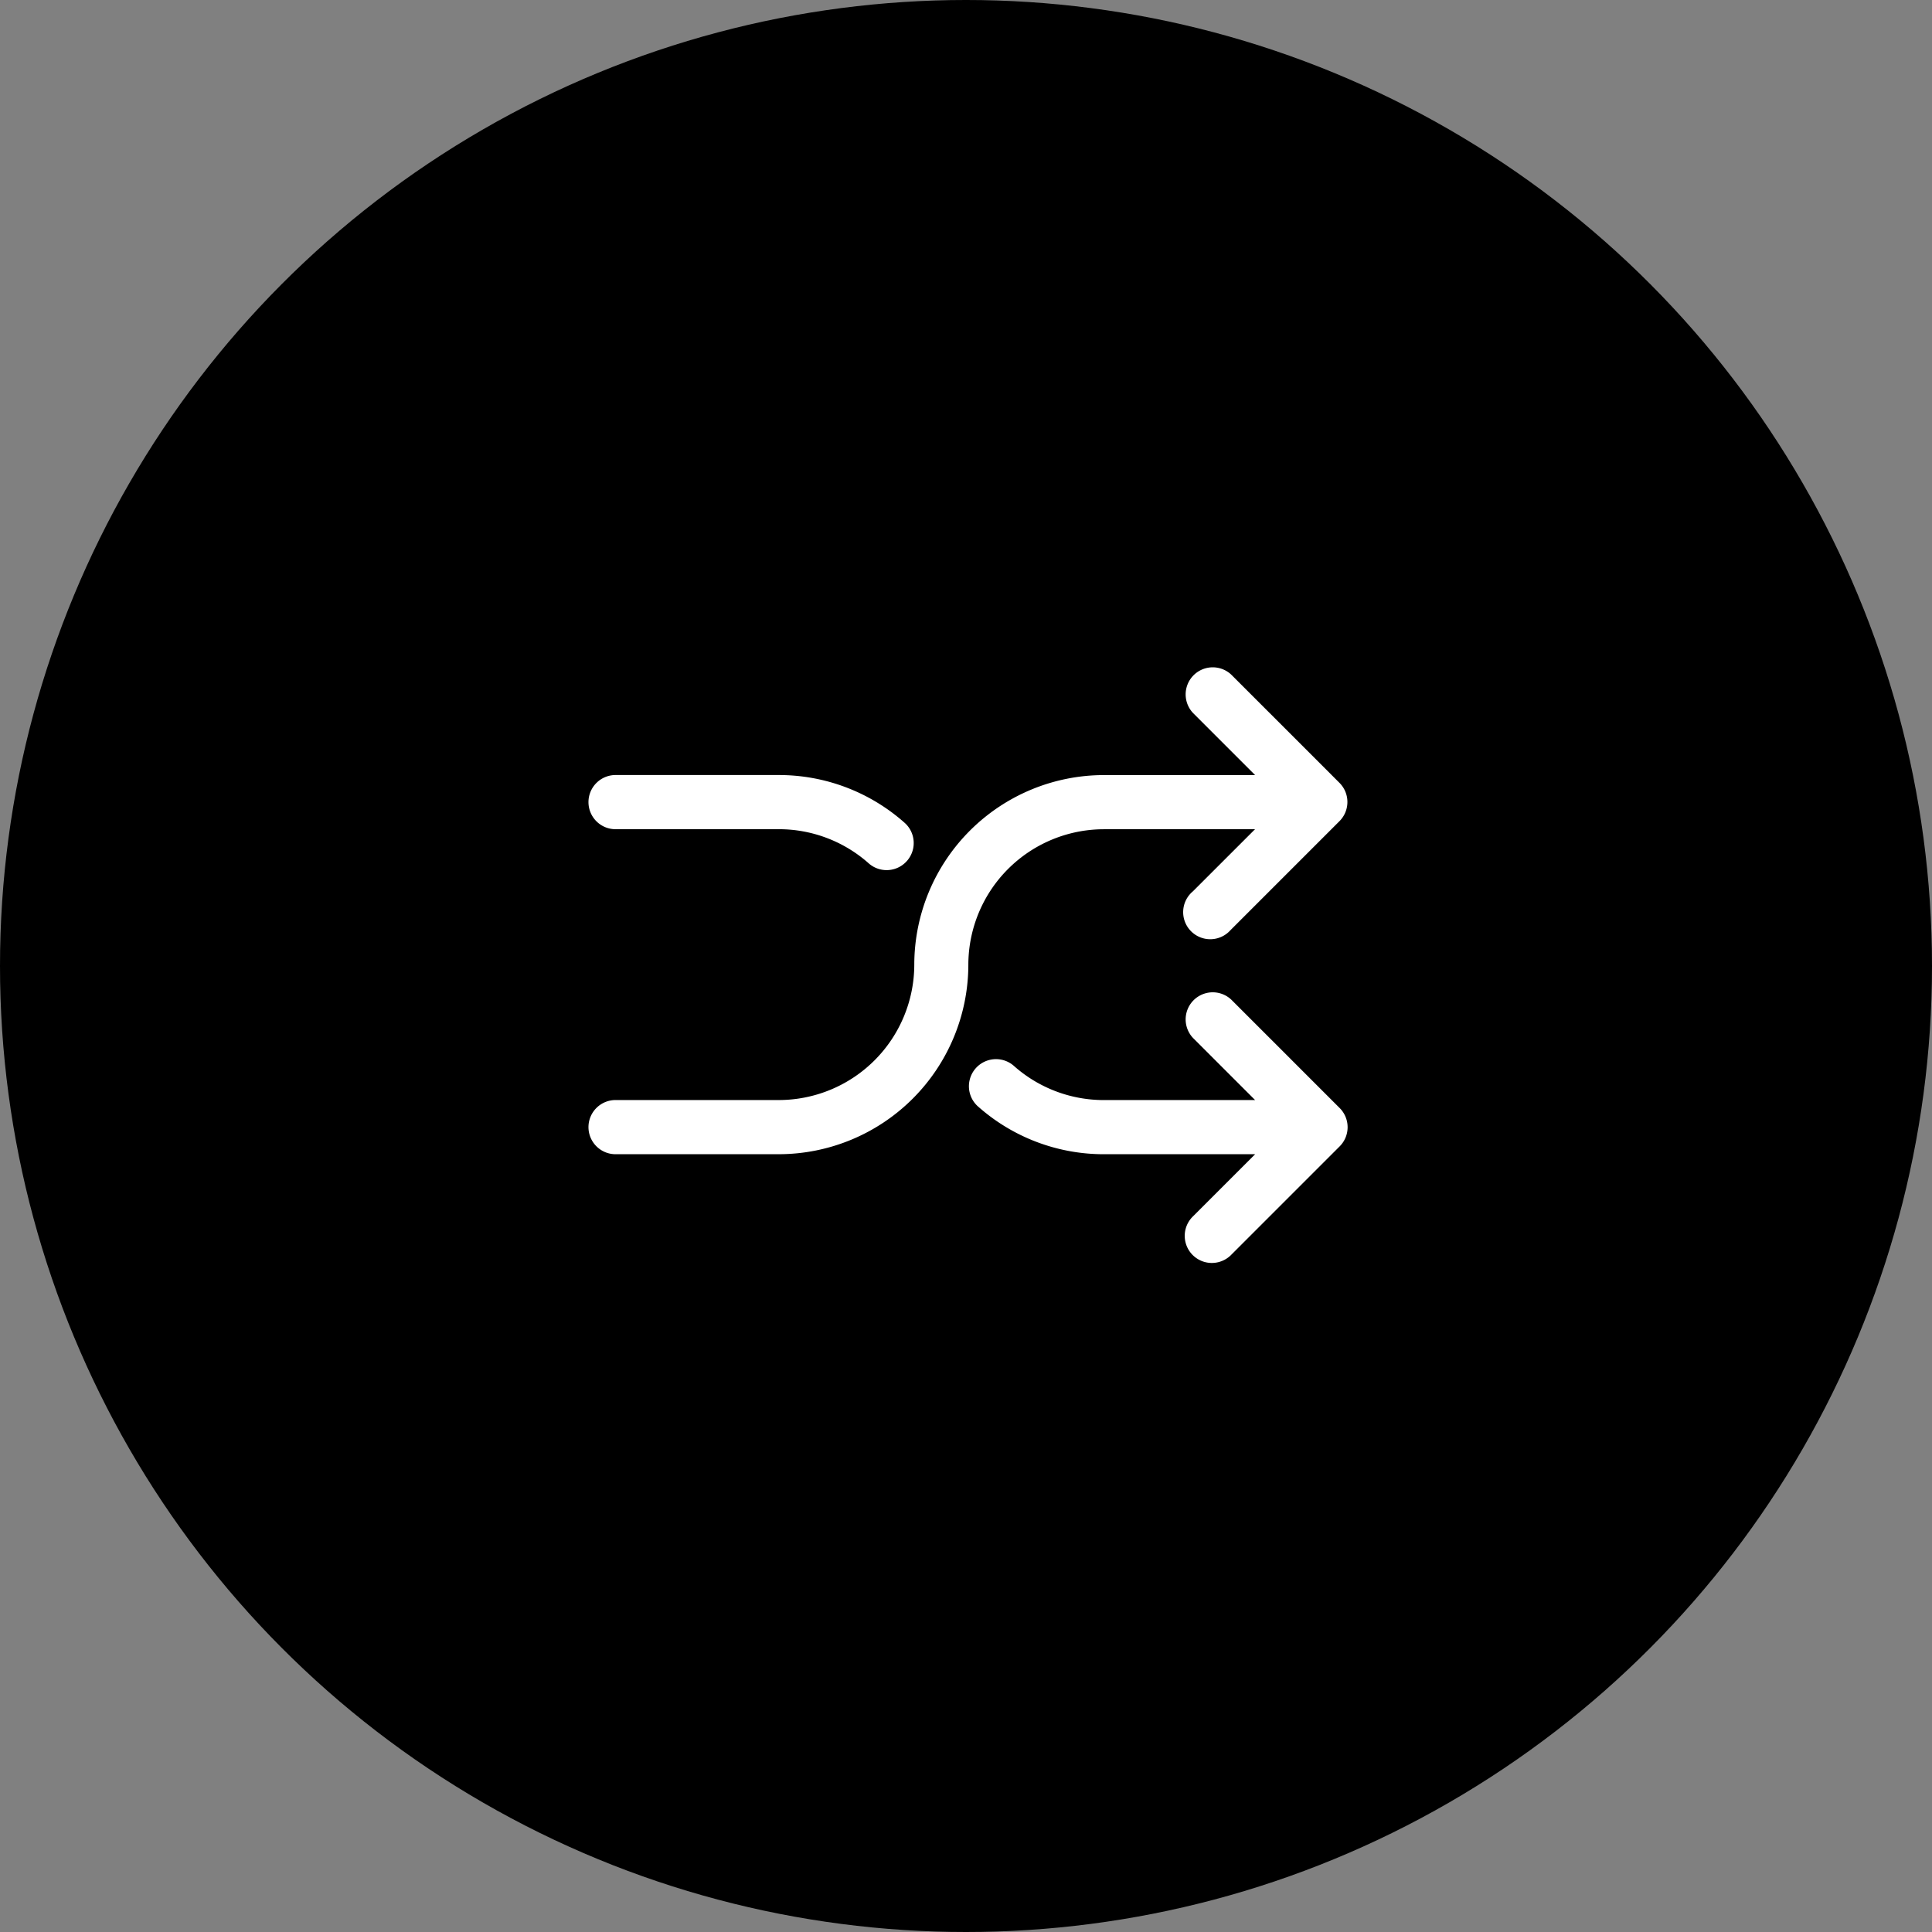 <svg xmlns="http://www.w3.org/2000/svg" width="94" height="94" viewBox="0 0 94 94">
  <rect x="0" y="0" width="94" height="94" fill="#808080" stroke="none"/>
  <g id="Group_179" data-name="Group 179" transform="translate(-1012 -3902)">
    <g id="Group_178" data-name="Group 178">
      <g id="Group_177" data-name="Group 177">
        <circle id="Ellipse_11" data-name="Ellipse 11" cx="47" cy="47" r="47" transform="translate(1012 3902)"/>
        <g id="shuffle" transform="translate(1040.668 3883.256)">
          <g id="Group_14" data-name="Group 14" transform="translate(0 51.197)">
            <g id="Group_13" data-name="Group 13" transform="translate(0 0)">
              <path id="Path_13" data-name="Path 13" d="M36.509,56.839l0,0h0l-5.27-5.27a1.318,1.318,0,0,0-1.863,1.863l3.023,3.023h-7.36a9.234,9.234,0,0,0-9.223,9.223,6.6,6.6,0,0,1-6.588,6.588H1.318a1.318,1.318,0,1,0,0,2.635H9.223a9.234,9.234,0,0,0,9.223-9.223,6.6,6.6,0,0,1,6.588-6.588h7.36L29.373,62.11A1.318,1.318,0,1,0,31.2,64l.032-.032,5.27-5.27A1.318,1.318,0,0,0,36.509,56.839Z" transform="translate(0 -51.197)" fill="#fff"/>
            </g>
          </g>
          <g id="Group_16" data-name="Group 16" transform="translate(18.454 67.009)">
            <g id="Group_15" data-name="Group 15" transform="translate(0 0)">
              <path id="Path_14" data-name="Path 14" d="M257.091,261.64l0,0h0l-5.27-5.27a1.318,1.318,0,0,0-1.863,1.863l3.023,3.023h-7.36a6.579,6.579,0,0,1-4.393-1.677,1.318,1.318,0,0,0-1.758,1.963,9.209,9.209,0,0,0,6.151,2.349h7.36l-3.021,3.021a1.318,1.318,0,0,0,1.831,1.9l.032-.032,5.27-5.27A1.318,1.318,0,0,0,257.091,261.64Z" transform="translate(-239.036 -255.998)" fill="#fff"/>
            </g>
          </g>
          <g id="Group_18" data-name="Group 18" transform="translate(0 56.453)">
            <g id="Group_17" data-name="Group 17">
              <path id="Path_15" data-name="Path 15" d="M15.374,121.621a9.209,9.209,0,0,0-6.151-2.349H1.318a1.318,1.318,0,1,0,0,2.635H9.223a6.578,6.578,0,0,1,4.393,1.677,1.318,1.318,0,0,0,1.758-1.963Z" transform="translate(0 -119.272)" fill="#fff"/>
            </g>
          </g>
        </g>
      </g>
    </g>
  </g>
</svg>
